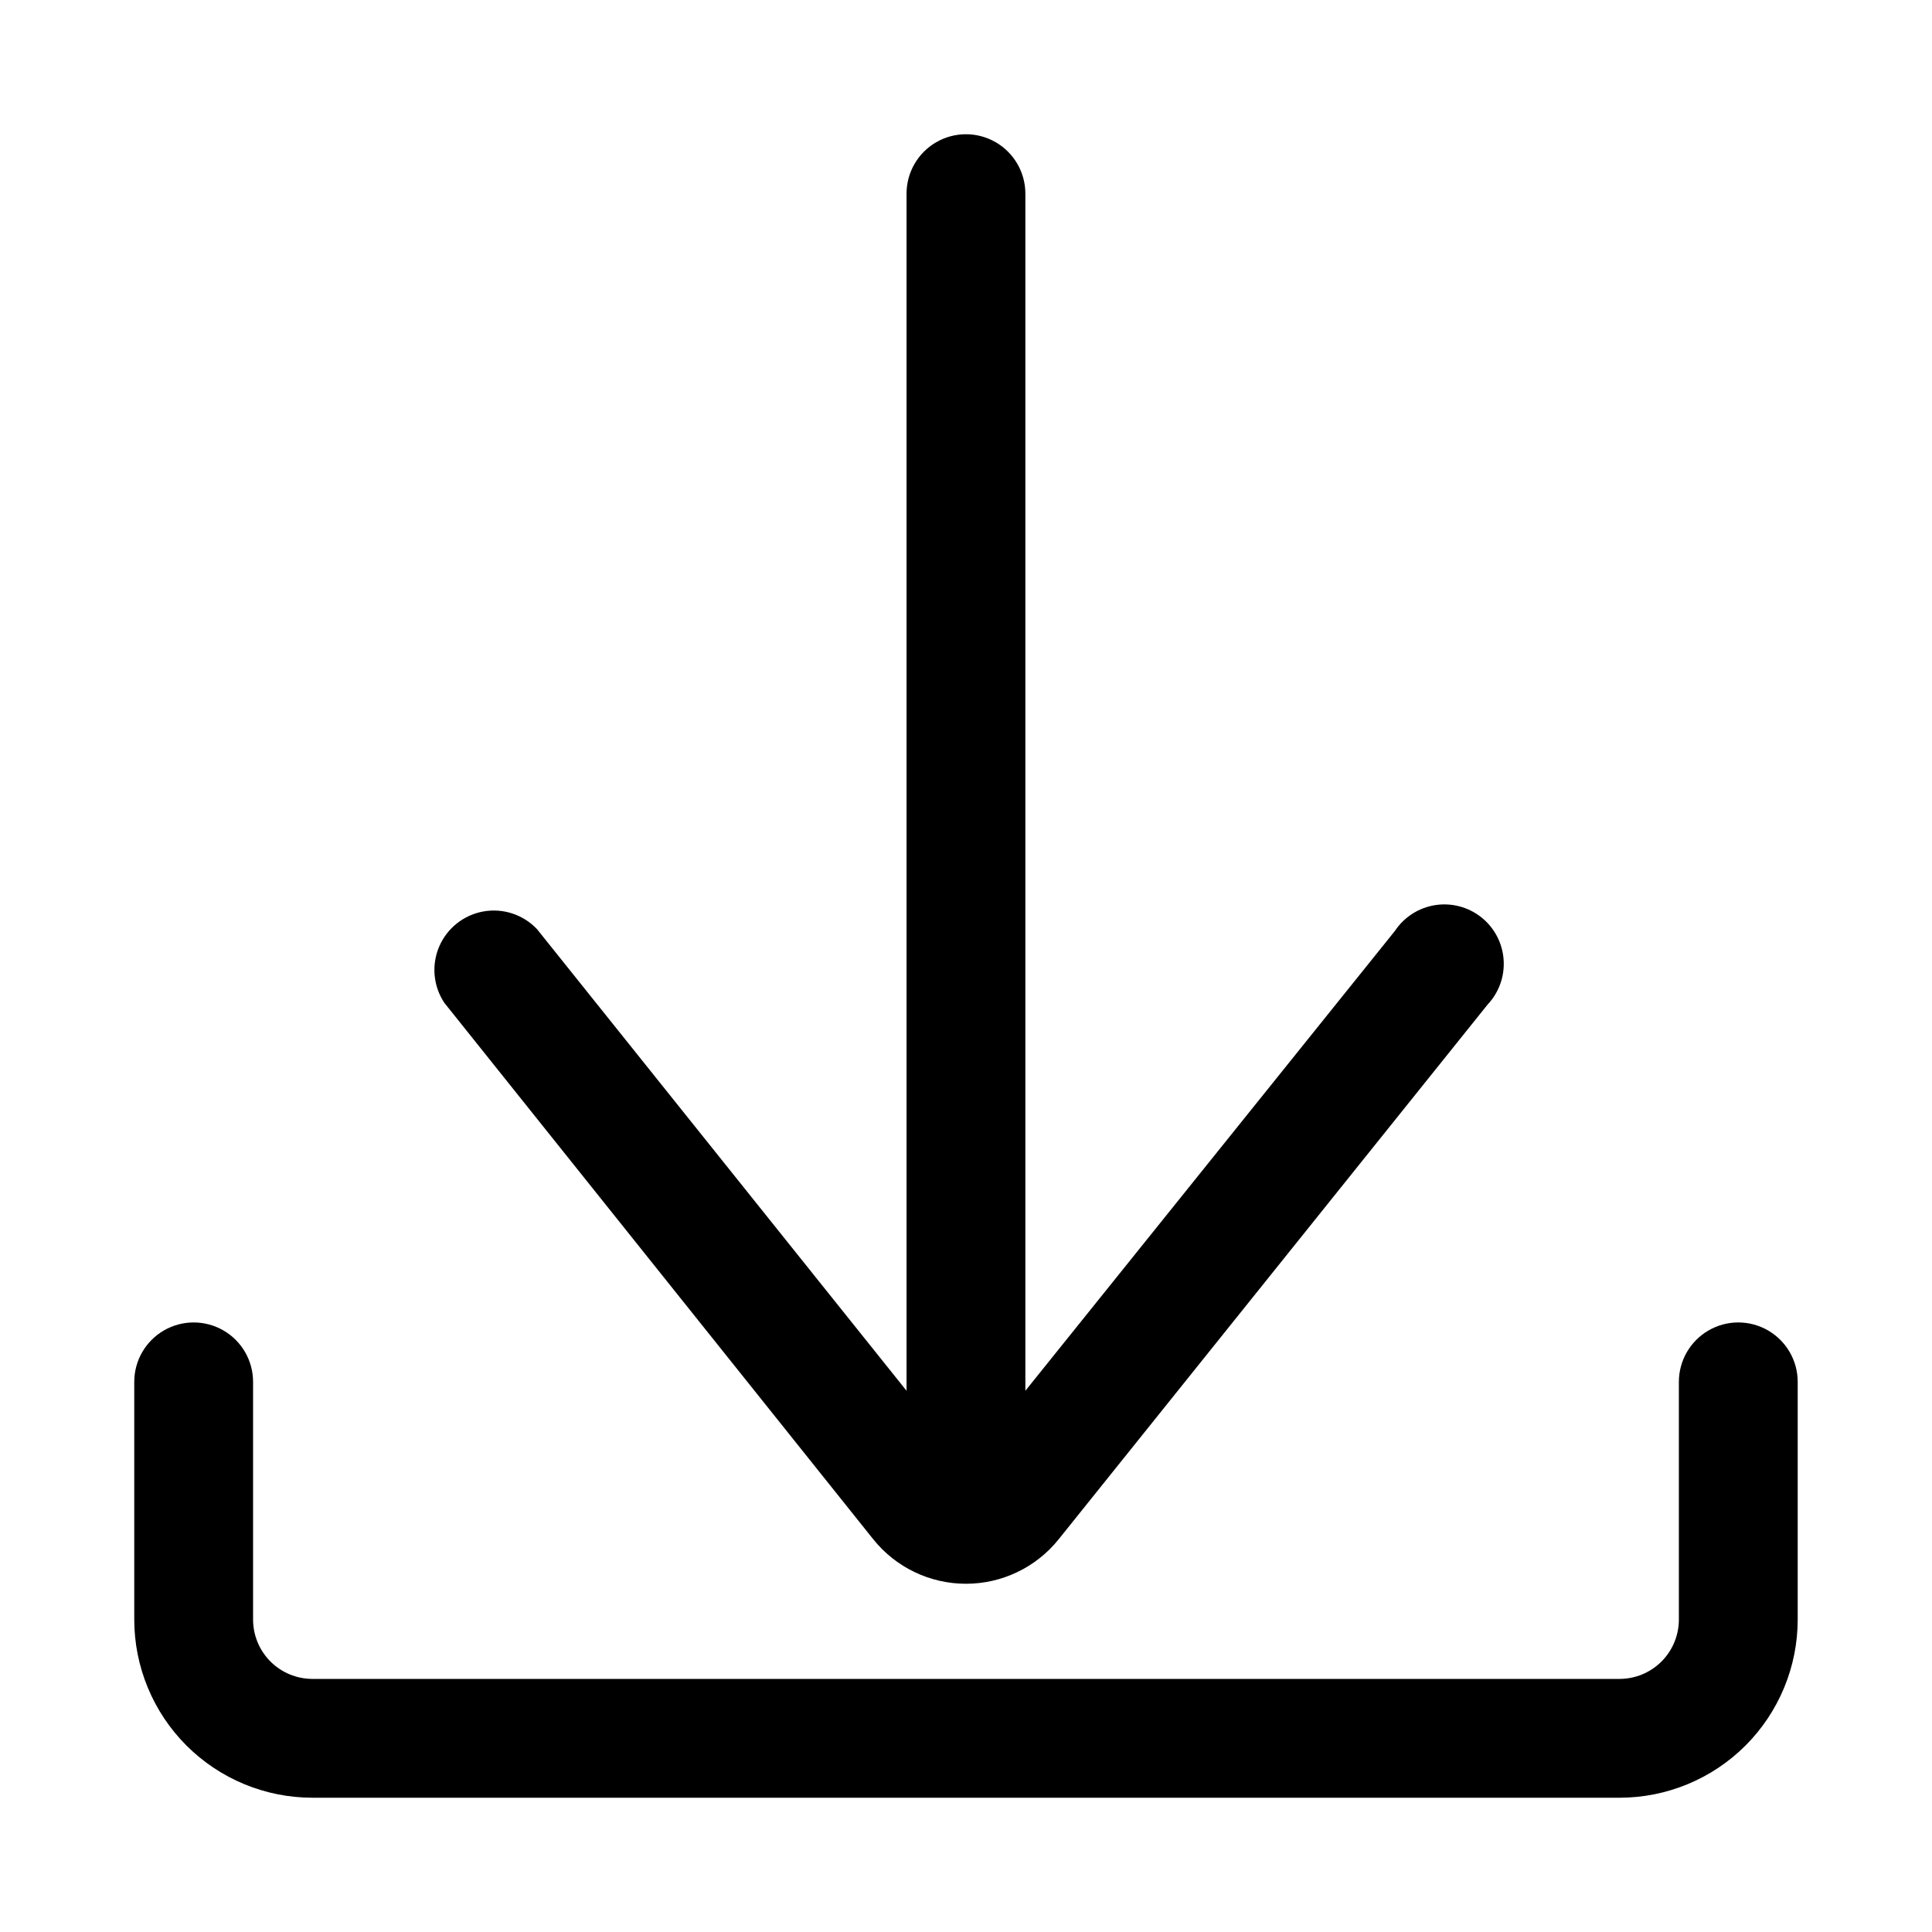 <?xml version="1.0" encoding="UTF-8"?>
<!-- Uploaded to: SVG Repo, www.svgrepo.com, Generator: SVG Repo Mixer Tools -->
<svg fill="#000000" width="800px" height="800px" version="1.1" viewBox="144 144 512 512" xmlns="http://www.w3.org/2000/svg">
 <path d="m620.41 510.21v62.977c0 12.527-4.977 24.539-13.832 33.398-8.859 8.855-20.871 13.832-33.398 13.832h-346.37c-12.523 0-24.539-4.977-33.398-13.832-8.855-8.859-13.832-20.871-13.832-33.398v-62.977c0-5.625 3-10.824 7.871-13.637s10.875-2.812 15.746 0c4.871 2.812 7.871 8.012 7.871 13.637v62.977c0 4.176 1.66 8.18 4.609 11.133 2.953 2.953 6.957 4.609 11.133 4.609h346.37c4.176 0 8.18-1.656 11.133-4.609s4.609-6.957 4.609-11.133v-62.977c0-5.625 3.004-10.824 7.875-13.637 4.871-2.812 10.871-2.812 15.742 0 4.871 2.812 7.871 8.012 7.871 13.637zm-244.98 41.723c5.977 7.449 15.012 11.781 24.562 11.781 9.547 0 18.582-4.332 24.559-11.781l113.67-141.7v-0.004c3.027-3.203 4.57-7.531 4.254-11.926-0.312-4.398-2.453-8.461-5.906-11.203-3.449-2.742-7.891-3.914-12.246-3.231-4.356 0.688-8.223 3.168-10.66 6.84l-97.93 121.86v-317.25c0-5.625-3-10.82-7.871-13.633s-10.875-2.812-15.746 0-7.871 8.008-7.871 13.633v317.25l-97.926-122.33c-3.644-3.859-8.988-5.625-14.211-4.695-5.227 0.934-9.633 4.434-11.719 9.312-2.086 4.883-1.57 10.484 1.367 14.906z"/>
</svg>